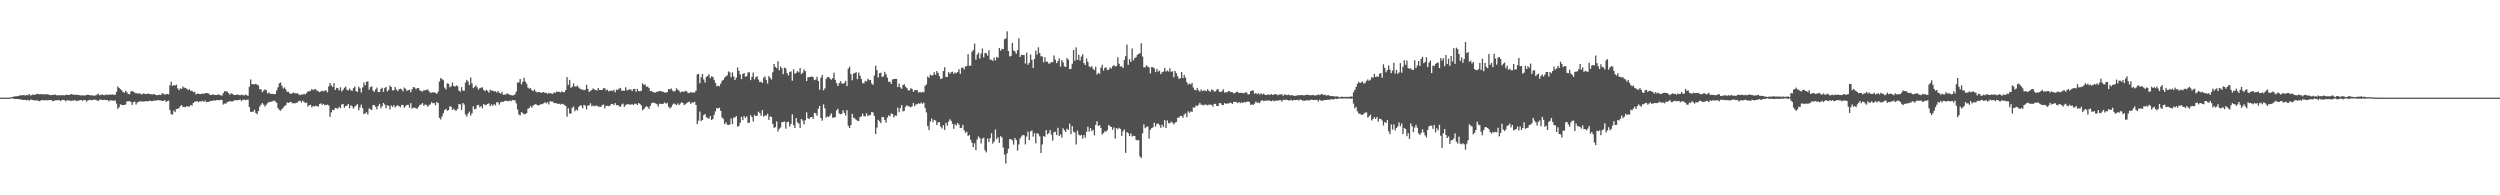 <svg xmlns="http://www.w3.org/2000/svg" width="1920" height="150"><path fill="#4f4f4f" d="M0 75h1v1H0zM1 75h1v1H1zM2 75h1v1H2zM3 75h1v1H3zM4 75h1v1H4zM5 75h1v1H5zM6 74.998h1v1H6zM7 74.966h1v1H7zM8 74.652h1v1H8zM9 74.435h1v1.085H9zM10 74.254h1v1.646H10zM11 73.968h1v2.103H11zM12 73.917h1v2.115H12zM13 73.853h1v2.17H13zM14 73.67h1v2.477H14zM15 73.112h1v3.248H15zM16 73.256h1v3.207H16zM17 73.073h1v3.69H17zM18 73.073h1v3.667H18zM19 73.446h1v3.307H19zM20 72.862h1v4.2H20zM21 73.199h1v3.424H21zM22 72.208h1v5.209H22zM23 73.407h1v2.994H23zM24 72.949h1v3.765H24zM25 72.441h1v4.504H25zM26 72.968h1v4.022H26zM27 72.462h1v4.829H27zM28 72.084h1v4.752H28zM29 72.281h1v5.347H29zM30 72.391h1v5.292H30zM31 72.242h1v4.857H31zM32 72.464h1v4.397H32zM33 72.336h1v4.603H33zM34 72.688h1v4.484H34zM35 72.237h1v4.548H35zM36 72.485h1v4.683H36zM37 72.613h1v4.255H37zM38 73.089h1v3.79H38zM39 72.942h1v3.909H39zM40 72.924h1v4.843H40zM41 72.755h1v4.706H41zM42 72.704h1v4.296H42zM43 73.164h1v3.848H43zM44 73.26h1v3.66H44zM45 73.183h1v3.788H45zM46 73.038h1v4.578H46zM47 73.169h1v3.658H47zM48 73.096h1v3.566H48zM49 73.309h1v3.605H49zM50 72.784h1v5.1H50zM51 72.782h1v4.218H51zM52 72.91h1v4.179H52zM53 72.945h1v4.237H53zM54 72.091h1v5.505H54zM55 72.471h1v4.672H55zM56 72.853h1v4.523H56zM57 72.622h1v4.113H57zM58 72.97h1v4.724H58zM59 72.675h1v4.701H59zM60 72.993h1v4.262H60zM61 73.153h1v3.742H61zM62 73.352h1v3.527H62zM63 73.109h1v4.276H63zM64 73.37h1v3.383H64zM65 73.338h1v3.598H65zM66 72.878h1v5.129H66zM67 72.867h1v4.324H67zM68 72.949h1v3.905H68zM69 73.286h1v3.378H69zM70 73.073h1v4.017H70zM71 73.54h1v3.104H71zM72 73.377h1v3.092H72zM73 73.256h1v3.406H73zM74 72.652h1v4.484H74zM75 71.951h1v5.64H75zM76 73.244h1v3.303H76zM77 72.688h1v3.873H77zM78 72.631h1v4.111H78zM79 72.986h1v3.88H79zM80 73.132h1v3.527H80zM81 72.411h1v4.504H81zM82 72.972h1v3.827H82zM83 72.64h1v5.232H83zM84 72.677h1v4.372H84zM85 72.656h1v4.429H85zM86 72.482h1v4.795H86zM87 72.837h1v4.594H87zM88 72.768h1v4.264H88zM89 70.544h1v8.995H89zM90 66.319h1v17.288H90zM91 67.557h1v14.768H91zM92 68.516h1v11.552H92zM93 69.262h1v11.424H93zM94 70.738h1v9.936H94zM95 71.194h1v9.43H95zM96 69.612h1v10.694H96zM97 70.928h1v6.91H97zM98 72.201h1v5.676H98zM99 72.398h1v5.184H99zM100 70.351h1v8.048H100zM101 69.781h1v10.783H101zM102 70.436h1v8.057H102zM103 71.173h1v6.903H103zM104 71.754h1v8.501H104zM105 71.599h1v7.107H105zM106 71.938h1v6.297H106zM107 71.567h1v6.265H107zM108 72.528h1v5.415H108zM109 72.233h1v5.708H109zM110 71.574h1v6.473H110zM111 72.322h1v5.505H111zM112 72.201h1v5.438H112zM113 71.997h1v5.917H113zM114 72.011h1v5.427H114zM115 72.32h1v5.084H115zM116 72.393h1v5.349H116zM117 72.546h1v5.084H117zM118 72.157h1v4.965H118zM119 72.942h1v4.445H119zM120 73.112h1v3.937H120zM121 73.018h1v3.864H121zM122 72.681h1v4.356H122zM123 73.02h1v4.067H123zM124 71.555h1v5.974H124zM125 71.992h1v5.482H125zM126 72.645h1v4.221H126zM127 72.327h1v6.04H127zM128 72.073h1v5.569H128zM129 72.453h1v4.88H129zM130 65.508h1v19.041H130zM131 62.757h1v24.932H131zM132 66.046h1v21.996H132zM133 65.273h1v19.709H133zM134 65.664h1v20.52H134zM135 64.964h1v18.741H135zM136 67.818h1v15.736H136zM137 69.283h1v13.816H137zM138 67.85h1v13.632H138zM139 68.232h1v12.472H139zM140 66.438h1v15.818H140zM141 67.268h1v14.816H141zM142 67.566h1v14.8H142zM143 68.232h1v13.257H143zM144 69.23h1v12.621H144zM145 68.52h1v13.273H145zM146 69.738h1v10.884H146zM147 69.752h1v11.456H147zM148 70.834h1v8.283H148zM149 70.381h1v7.869H149zM150 72.562h1v5.358H150zM151 71.798h1v5.869H151zM152 72.105h1v6.324H152zM153 72.144h1v5.681H153zM154 72.265h1v5.653H154zM155 71.78h1v5.642H155zM156 72.121h1v6.095H156zM157 71.576h1v5.621H157zM158 71.489h1v6.956H158zM159 71.546h1v6.757H159zM160 71.915h1v6.265H160zM161 72.993h1v4.651H161zM162 72.894h1v4.511H162zM163 72.297h1v5.125H163zM164 72.963h1v3.973H164zM165 72.952h1v4.399H165zM166 73.013h1v3.79H166zM167 72.404h1v4.479H167zM168 72.784h1v4.145H168zM169 73.114h1v3.543H169zM170 73.48h1v3.335H170zM171 71.535h1v8.741H171zM172 70.045h1v9.455H172zM173 70.269h1v9.327H173zM174 70.239h1v8.244H174zM175 71.514h1v6.587H175zM176 72.663h1v5.026H176zM177 71.688h1v6.299H177zM178 72.093h1v5.827H178zM179 72.913h1v4.498H179zM180 73.009h1v3.898H180zM181 72.8h1v4.207H181zM182 72.624h1v4.376H182zM183 72.871h1v3.806H183zM184 73.201h1v3.28H184zM185 72.707h1v5.006H185zM186 73.009h1v3.589H186zM187 73.309h1v3.25H187zM188 72.54h1v4.404H188zM189 73.158h1v3.431H189zM190 73.51h1v3.019H190zM191 66.673h1v15.608H191zM192 60.965h1v24.96H192zM193 64.604h1v21.334H193zM194 64.714h1v20.987H194zM195 64.767h1v19.595H195zM196 64.316h1v22.493H196zM197 65.039h1v22.669H197zM198 65.659h1v19.593H198zM199 68.513h1v13.333H199zM200 68.612h1v11.785H200zM201 70.809h1v8.338H201zM202 69.605h1v10.831H202zM203 68.616h1v13.246H203zM204 69.262h1v11.156H204zM205 71.725h1v7.551H205zM206 70.985h1v7.459H206zM207 71.919h1v6.331H207zM208 72.134h1v5.887H208zM209 72.084h1v5.688H209zM210 72.382h1v4.715H210zM211 72.134h1v5.878H211zM212 69.468h1v9.409H212zM213 67.076h1v15.937H213zM214 64.016h1v20.362H214zM215 63.352h1v21.707H215zM216 65.856h1v18.013H216zM217 67.978h1v14.756H217zM218 67.051h1v14.39H218zM219 68.626h1v12.241H219zM220 70.486h1v8.194H220zM221 70.521h1v8.595H221zM222 71.725h1v6.745H222zM223 72.102h1v6.098H223zM224 71.576h1v7.764H224zM225 71.056h1v8.18H225zM226 71.61h1v7.807H226zM227 71.679h1v7.253H227zM228 71.622h1v7.176H228zM229 72.505h1v5.049H229zM230 73.096h1v4.248H230zM231 72.395h1v6.416H231zM232 72.684h1v4.605H232zM233 71.99h1v6.258H233zM234 72.553h1v6.53H234zM235 71.315h1v7.473H235zM236 70.141h1v11.726H236zM237 70.184h1v10.6H237zM238 69.669h1v10.877H238zM239 68.365h1v14.12H239zM240 69.276h1v12.133H240zM241 68.509h1v13.259H241zM242 68.571h1v12.694H242zM243 69.582h1v11.911H243zM244 70.187h1v11.662H244zM245 70.775h1v9.13H245zM246 70.155h1v9.219H246zM247 69.731h1v10.829H247zM248 70.189h1v9.567H248zM249 69.619h1v11.236H249zM250 69.301h1v11.344H250zM251 70.896h1v9.437H251zM252 66.293h1v14.701H252zM253 63.746h1v25.995H253zM254 65.598h1v20.678H254zM255 66.801h1v17.549H255zM256 63.844h1v20.79H256zM257 69.088h1v13.82H257zM258 67.456h1v15.628H258zM259 67.763h1v15.727H259zM260 69.424h1v12.625H260zM261 66.964h1v16.191H261zM262 70.223h1v9.95H262zM263 68.983h1v11.012H263zM264 67.362h1v15.454H264zM265 66.506h1v14.919H265zM266 68.985h1v12.161H266zM267 69.463h1v10.334H267zM268 67.969h1v15.239H268zM269 69.333h1v11.529H269zM270 69.715h1v12.046H270zM271 67.621h1v15.834H271zM272 66.454h1v15.454H272zM273 69.99h1v11.021H273zM274 70.638h1v9.389H274zM275 66.566h1v18.13H275zM276 67.96h1v14.55H276zM277 71.072h1v9.281H277zM278 67.175h1v15.956H278zM279 63.382h1v24.239H279zM280 65.506h1v21.616H280zM281 62.75h1v23.486H281zM282 62.512h1v25.491H282zM283 68.873h1v14.443H283zM284 66.932h1v17.004H284zM285 66.257h1v18.265H285zM286 69.573h1v11.195H286zM287 70.507h1v10.245H287zM288 68.639h1v13.374H288zM289 67.291h1v16.736H289zM290 70.704h1v10.723H290zM291 70.706h1v9.08H291zM292 68.358h1v14.779H292zM293 67.374h1v14.227H293zM294 70.528h1v8.499H294zM295 67.699h1v12.566H295zM296 66.694h1v16.477H296zM297 70.184h1v10.769H297zM298 69.054h1v12.216H298zM299 65.698h1v18.375H299zM300 66.831h1v14.15H300zM301 69.473h1v12.653H301zM302 69.202h1v11.538H302zM303 66.829h1v15.754H303zM304 68.765h1v12.692H304zM305 69.937h1v10.893H305zM306 68.555h1v13.053H306zM307 68.033h1v14.388H307zM308 68.676h1v11.849H308zM309 70.191h1v10.437H309zM310 67.209h1v15.569H310zM311 68.129h1v13.484H311zM312 69.804h1v10.801H312zM313 69.234h1v11.277H313zM314 68.893h1v13.827H314zM315 70.775h1v8.418H315zM316 68.52h1v14.868H316zM317 66.806h1v15.937H317zM318 67.303h1v15.441H318zM319 68.532h1v14.546H319zM320 67.655h1v15.91H320zM321 67.632h1v14.383H321zM322 69.489h1v11.156H322zM323 69.914h1v10.279H323zM324 70.333h1v8.805H324zM325 69.241h1v11.939H325zM326 69.408h1v10.872H326zM327 69.077h1v11.451H327zM328 68.587h1v13.328H328zM329 70.036h1v10.916H329zM330 71.191h1v8.908H330zM331 71.237h1v7.21H331zM332 70.837h1v8.528H332zM333 70.976h1v8.183H333zM334 71.363h1v9.506H334zM335 72.068h1v6.244H335zM336 70.37h1v8.833H336zM337 62.627h1v27.869H337zM338 59.91h1v31.845H338zM339 60.727h1v28.762H339zM340 61.661h1v25.335H340zM341 67.262h1v17.247H341zM342 68.669h1v14.873H342zM343 64.005h1v21.099H343zM344 64.359h1v20.245H344zM345 67.007h1v14.653H345zM346 66.241h1v15.711H346zM347 63.343h1v21.08H347zM348 66.028h1v17.482H348zM349 66.575h1v18.231H349zM350 65.598h1v19.281H350zM351 66.22h1v17.42H351zM352 69.594h1v10.309H352zM353 70.413h1v9.7H353zM354 66.884h1v17.562H354zM355 69.578h1v9.517H355zM356 69.678h1v10.62H356zM357 63.455h1v24.472H357zM358 61.356h1v28.123H358zM359 62.489h1v24.802H359zM360 65.318h1v20.382H360zM361 59.431h1v29.341H361zM362 63.988h1v23.017H362zM363 67.701h1v13.951H363zM364 66.73h1v17.258H364zM365 65.517h1v18.022H365zM366 67.088h1v13.774H366zM367 68.806h1v11.721H367zM368 67.678h1v14.72H368zM369 67.3h1v14.198H369zM370 67.065h1v16.189H370zM371 69.07h1v10.762H371zM372 70.054h1v10.783H372zM373 68.861h1v11.643H373zM374 69.777h1v10.114H374zM375 71.12h1v8.247H375zM376 68.868h1v12.662H376zM377 69.692h1v10.462H377zM378 69.502h1v11.765H378zM379 70.345h1v9.673H379zM380 70.013h1v10.934H380zM381 71.045h1v7.482H381zM382 69.898h1v8.721H382zM383 71.322h1v9.027H383zM384 71.889h1v6.754H384zM385 70.541h1v7.551H385zM386 72.771h1v5.546H386zM387 72.604h1v4.994H387zM388 72.56h1v4.731H388zM389 71.667h1v6.038H389zM390 72.281h1v5.379H390zM391 72.778h1v4.436H391zM392 73.045h1v4.818H392zM393 73.299h1v3.449H393zM394 73.153h1v3.907H394zM395 72.471h1v4.555H395zM396 70.374h1v9.048H396zM397 63.384h1v20.712H397zM398 63.226h1v24.761H398zM399 60.695h1v27.922H399zM400 64.79h1v21.332H400zM401 62.81h1v24.09H401zM402 59.77h1v28.073H402zM403 62.652h1v24.898H403zM404 64.279h1v22.605H404zM405 67.229h1v16.313H405zM406 68.044h1v14.85H406zM407 67.731h1v13.74H407zM408 69.212h1v13.431H408zM409 69.958h1v11.108H409zM410 68.6h1v11.836H410zM411 70.239h1v9.558H411zM412 70.976h1v9.707H412zM413 70.638h1v10.426H413zM414 70.77h1v9.881H414zM415 71.354h1v8.519H415zM416 70.96h1v9.094H416zM417 70.686h1v8.67H417zM418 71.434h1v7.091H418zM419 71.175h1v8.21H419zM420 72.16h1v6.352H420zM421 71.267h1v8.972H421zM422 71.667h1v6.07H422zM423 71.782h1v6.242H423zM424 72.038h1v5.995H424zM425 70.935h1v8.187H425zM426 71.326h1v7.867H426zM427 70.402h1v8.911H427zM428 70.562h1v9.325H428zM429 70.427h1v9.187H429zM430 71.033h1v9.233H430zM431 70.102h1v9.572H431zM432 70.798h1v9.158H432zM433 70.814h1v9.922H433zM434 69.127h1v12.255H434zM435 59.225h1v30.417H435zM436 65.186h1v17.99H436zM437 61.333h1v25.944H437zM438 67.449h1v19.661H438zM439 66.625h1v16.171H439zM440 64.041h1v17.83H440zM441 66.389h1v19.068H441zM442 66.472h1v17.638H442zM443 65.742h1v19.073H443zM444 67.227h1v14.891H444zM445 68.143h1v12.82H445zM446 68.772h1v12.344H446zM447 68.697h1v14.44H447zM448 69.36h1v11.222H448zM449 68.85h1v12.238H449zM450 65.115h1v18.899H450zM451 68.23h1v12.76H451zM452 70.621h1v10.382H452zM453 69.919h1v9.412H453zM454 69.074h1v12.564H454zM455 67.948h1v13.049H455zM456 68.639h1v12.95H456zM457 69.095h1v12.126H457zM458 69.573h1v11.538H458zM459 67.584h1v14.42H459zM460 69.127h1v12.747H460zM461 69.033h1v13.108H461zM462 69.104h1v11.678H462zM463 67.685h1v12.591H463zM464 67.77h1v15.482H464zM465 69.308h1v12.042H465zM466 68.813h1v12.374H466zM467 70.175h1v11.41H467zM468 69.724h1v11.451H468zM469 69.548h1v10.387H469zM470 69.958h1v9.856H470zM471 68.873h1v11.918H471zM472 70.857h1v8.286H472zM473 68.877h1v11.98H473zM474 68.946h1v11.724H474zM475 68.074h1v13.561H475zM476 67.495h1v14.575H476zM477 69.601h1v10.721H477zM478 69.624h1v9.918H478zM479 69.669h1v12.401H479zM480 67.072h1v13.733H480zM481 69.45h1v10.648H481zM482 69.003h1v11.046H482zM483 68.724h1v11.602H483zM484 68.639h1v11.758H484zM485 69.917h1v10.082H485zM486 68.438h1v12.195H486zM487 68.221h1v11.38H487zM488 70.489h1v9.226H488zM489 68.273h1v12.369H489zM490 69.914h1v9.203H490zM491 70.168h1v9.627H491zM492 69.644h1v11.282H492zM493 64h1v20.712H493zM494 65.007h1v18.789H494zM495 64.98h1v17.578H495zM496 66.648h1v14.839H496zM497 66.419h1v15.891H497zM498 67.648h1v15.995H498zM499 69.969h1v11.263H499zM500 69.827h1v9.407H500zM501 70.766h1v8.107H501zM502 70.972h1v7.961H502zM503 71.072h1v8.409H503zM504 70.367h1v9.654H504zM505 70.223h1v11.588H505zM506 69.937h1v9.734H506zM507 69.8h1v9.952H507zM508 70.498h1v9.416H508zM509 70.452h1v9.176H509zM510 71.127h1v7.583H510zM511 70.914h1v8.707H511zM512 70.83h1v8.247H512zM513 68.36h1v13.598H513zM514 68.651h1v14.69H514zM515 67.944h1v14.379H515zM516 69.525h1v10.922H516zM517 70.395h1v8.952H517zM518 69.855h1v10.126H518zM519 67.786h1v13.014H519zM520 68.891h1v10.632H520zM521 69.601h1v11.099H521zM522 71.015h1v8.508H522zM523 70.248h1v8.299H523zM524 70.445h1v8.672H524zM525 70.443h1v10.256H525zM526 69.669h1v10.403H526zM527 70.246h1v8.91H527zM528 71.587h1v6.78H528zM529 71.313h1v6.807H529zM530 70.779h1v8.929H530zM531 71.059h1v7.686H531zM532 71.029h1v7.752H532zM533 71.031h1v7.118H533zM534 69.665h1v10.987H534zM535 57.234h1v38.144H535zM536 56.662h1v36.029H536zM537 63.956h1v21.742H537zM538 59.413h1v33.616H538zM539 56.902h1v35.193H539zM540 61.045h1v27.306H540zM541 63.428h1v24.193H541zM542 59.029h1v30.961H542zM543 58.321h1v32.467H543zM544 57.033h1v34.115H544zM545 59.956h1v29.252H545zM546 58.603h1v33.584H546zM547 59.058h1v32.369H547zM548 61.265h1v26.91H548zM549 63.574h1v21.968H549zM550 66.254h1v16.732H550zM551 65.771h1v17.549H551zM552 66.328h1v16.443H552zM553 64.275h1v20.815H553zM554 62.036h1v28.137H554zM555 61.395h1v29.822H555zM556 59.553h1v35.724H556zM557 58.665h1v35.29H557zM558 57.88h1v37.853H558zM559 54.822h1v41.156H559zM560 55.63h1v39.975H560zM561 59.377h1v31.653H561zM562 55.488h1v39.867H562zM563 58.683h1v31.673H563zM564 61.469h1v28.732H564zM565 59.599h1v29.538H565zM566 51.883h1v45.438H566zM567 54.481h1v42.152H567zM568 57.154h1v37.13H568zM569 60.757h1v28.927H569zM570 56.804h1v35.47H570zM571 56.074h1v33.152H571zM572 58.949h1v31.556H572zM573 58.539h1v30.929H573zM574 55.643h1v38.78H574zM575 55.543h1v38.67H575zM576 61.53h1v26.915H576zM577 58.946h1v30.957H577zM578 55.71h1v37.588H578zM579 60.986h1v27.244H579zM580 59.168h1v29.966H580zM581 58.594h1v30.396H581zM582 61.084h1v24.676H582zM583 63.02h1v23.868H583zM584 62.794h1v26.166H584zM585 63.739h1v20.84H585zM586 59.731h1v29.812H586zM587 58.635h1v30.032H587zM588 61.361h1v27.544H588zM589 64.162h1v23.172H589zM590 58.443h1v33.651H590zM591 59.775h1v29.636H591zM592 61.07h1v28.794H592zM593 55.552h1v39.7H593zM594 49.164h1v49.11H594zM595 51.402h1v46.171H595zM596 52.306h1v40.977H596zM597 47.012h1v54.042H597zM598 53.952h1v45.006H598zM599 51.009h1v46.915H599zM600 52.496h1v41.426H600zM601 56.969h1v36.748H601zM602 51.942h1v41.36H602zM603 52.602h1v46.235H603zM604 56.133h1v37.684H604zM605 57.905h1v35.578H605zM606 55.396h1v41.792H606zM607 54.808h1v40.385H607zM608 61.945h1v25.933H608zM609 53.167h1v42.911H609zM610 56.669h1v41.63H610zM611 55.918h1v34.688H611zM612 54.581h1v39.352H612zM613 55.55h1v39.403H613zM614 52.213h1v46.052H614zM615 56.925h1v34.456H615zM616 55.861h1v36.777H616zM617 53.3h1v42.296H617zM618 54.623h1v37.755H618zM619 62.267h1v23.999H619zM620 59.296h1v31.556H620zM621 59.223h1v32.113H621zM622 59.045h1v31.014H622zM623 58.706h1v31.085H623zM624 59.287h1v31.987H624zM625 61.549h1v25.12H625zM626 61.013h1v26.1H626zM627 58.914h1v29.982H627zM628 62.228h1v21.224H628zM629 68.882h1v12.49H629zM630 59.681h1v31.062H630zM631 57.504h1v35.182H631zM632 69.315h1v10.845H632zM633 67.822h1v15.418H633zM634 60.507h1v29.828H634zM635 59.157h1v30.268H635zM636 59.184h1v30.716H636zM637 60.347h1v28.258H637zM638 61.166h1v25.896H638zM639 60.081h1v30.293H639zM640 55.82h1v34.534H640zM641 61.274h1v28.51H641zM642 63.833h1v21.025H642zM643 66.067h1v17.473H643zM644 63.943h1v23.214H644zM645 62.32h1v25.461H645zM646 64.023h1v23.388H646zM647 64.387h1v20.417H647zM648 63.641h1v23.067H648zM649 62.16h1v26.562H649zM650 66.17h1v18.45H650zM651 52.691h1v43.905H651zM652 51.185h1v47.109H652zM653 56.923h1v39.112H653zM654 61.697h1v25.763H654zM655 56.442h1v33.994H655zM656 56.168h1v34.736H656zM657 55.399h1v36.553H657zM658 60.841h1v31.884H658zM659 55.721h1v37.295H659zM660 58.079h1v31.927H660zM661 60.596h1v28.727H661zM662 63.783h1v23.486H662zM663 64.119h1v25.049H663zM664 62.036h1v27.434H664zM665 62.608h1v24.388H665zM666 60.487h1v28.645H666zM667 61.519h1v27.027H667zM668 61.343h1v26.931H668zM669 64.11h1v21.845H669zM670 65.19h1v21.206H670zM671 57.996h1v30.989H671zM672 50.416h1v52.536H672zM673 53.833h1v44.15H673zM674 59.489h1v32.564H674zM675 56.188h1v37.011H675zM676 55.875h1v38.684H676zM677 59.084h1v30.758H677zM678 58.626h1v31.321H678zM679 55.131h1v36.99H679zM680 56.982h1v37.301H680zM681 59.667h1v30.639H681zM682 62.75h1v25.821H682zM683 62.775h1v26.567H683zM684 64.387h1v22.685H684zM685 61.043h1v26.553H685zM686 60.738h1v29.462H686zM687 60.539h1v28.187H687zM688 60.617h1v28.203H688zM689 66.868h1v15.832H689zM690 64.167h1v21.982H690zM691 67.14h1v15.978H691zM692 68.198h1v12.522H692zM693 65.279h1v20.259H693zM694 64.687h1v20.414H694zM695 66.497h1v15.482H695zM696 67.596h1v13.319H696zM697 69.321h1v12.245H697zM698 69.374h1v12.559H698zM699 67.706h1v14.726H699zM700 68.33h1v13.291H700zM701 70.448h1v8.597H701zM702 69.262h1v12.261H702zM703 69.031h1v11.138H703zM704 69.356h1v10.666H704zM705 71.118h1v8.194H705zM706 70.502h1v9.263H706zM707 71.139h1v7.622H707zM708 70.461h1v9.311H708zM709 70.935h1v7.846H709zM710 65.961h1v16.86H710zM711 64.808h1v21.497H711zM712 58.74h1v38.103H712zM713 59.775h1v40.099H713zM714 57.236h1v36.125H714zM715 58.081h1v32.964H715zM716 57.676h1v36.187H716zM717 55.442h1v36.599H717zM718 57.424h1v35.122H718zM719 54.556h1v41.513H719zM720 56.001h1v38.119H720zM721 58.472h1v35.292H721zM722 60.734h1v36.645H722zM723 60.175h1v38.512H723zM724 54.588h1v41.588H724zM725 51.606h1v48.194H725zM726 59.113h1v35.177H726zM727 59.193h1v37.283H727zM728 55.403h1v38.1H728zM729 56.671h1v34.964H729zM730 55.456h1v37.34H730zM731 55.03h1v40.11H731zM732 56.712h1v42.2H732zM733 55.648h1v39.863H733zM734 56.25h1v40.137H734zM735 55.222h1v39.254H735zM736 53.135h1v42.625H736zM737 56.696h1v41.586H737zM738 52.1h1v46.059H738zM739 51.862h1v43.983H739zM740 53.325h1v46.757H740zM741 50.974h1v51.071H741zM742 50.645h1v50.467H742zM743 41.618h1v62.852H743zM744 50.64h1v53.065H744zM745 50.265h1v57.139H745zM746 39.759h1v69.883H746zM747 38.459h1v74.557H747zM748 33.501h1v76.576H748zM749 45.824h1v69.446H749zM750 41.984h1v65.113H750zM751 40.386h1v64.431H751zM752 44.959h1v61.16H752zM753 41.187h1v69.03H753zM754 37.257h1v69.254H754zM755 44.044h1v61.726H755zM756 40.707h1v74.738H756zM757 40.853h1v76.214H757zM758 42.762h1v63.614H758zM759 38.599h1v70.469H759zM760 45.886h1v60.291H760zM761 45.861h1v56.468H761zM762 46.719h1v63.584H762zM763 44.243h1v64.468H763zM764 46.461h1v53.033H764zM765 43.639h1v63.211H765zM766 44.392h1v61.053H766zM767 36.834h1v72.845H767zM768 38.928h1v65.665H768zM769 37.424h1v68.13H769zM770 37.85h1v75.525H770zM771 30.098h1v88.65H771zM772 29.551h1v96.038H772zM773 24.042h1v93.657H773zM774 39.242h1v75.006H774zM775 43.341h1v63.52H775zM776 42.892h1v64.076H776zM777 32.977h1v74.875H777zM778 38.743h1v72.383H778zM779 39.542h1v66.434H779zM780 41.254h1v66.386H780zM781 38.56h1v77.118H781zM782 29.464h1v81.481H782zM783 43.751h1v62.614H783zM784 42.018h1v62.781H784zM785 42.286h1v61.35H785zM786 42.261h1v61.73H786zM787 48.809h1v62.113H787zM788 40.485h1v64.427H788zM789 49.768h1v51.293H789zM790 48.28h1v59.355H790zM791 41.883h1v59.045H791zM792 45.98h1v54.211H792zM793 52.199h1v52.776H793zM794 45.213h1v57.121H794zM795 38.869h1v71.261H795zM796 41.89h1v60.323H796zM797 36.374h1v66.651H797zM798 40.711h1v64.024H798zM799 43.201h1v74.276H799zM800 43.426h1v67.512H800zM801 47.878h1v56.613H801zM802 43.938h1v61.176H802zM803 47.289h1v52.527H803zM804 47.408h1v55.811H804zM805 48.926h1v53.365H805zM806 48.578h1v51.357H806zM807 47.724h1v55.67H807zM808 47.754h1v60.227H808zM809 42.595h1v58.956H809zM810 45.792h1v55.402H810zM811 48.512h1v55.242H811zM812 46.944h1v51.197H812zM813 44.781h1v59.666H813zM814 51.224h1v51.959H814zM815 46.099h1v59.666H815zM816 47.868h1v50.666H816zM817 50.917h1v49.16H817zM818 51.455h1v49.854H818zM819 44.593h1v54.266H819zM820 45.783h1v53.978H820zM821 53.096h1v41.902H821zM822 52.826h1v50.227H822zM823 48.93h1v47.892H823zM824 38.4h1v62.685H824zM825 46.658h1v55.246H825zM826 36.383h1v74.552H826zM827 46.019h1v54.367H827zM828 42.057h1v61.323H828zM829 46.468h1v57.723H829zM830 43.396h1v60.206H830zM831 41.673h1v64.779H831zM832 48.429h1v55.312H832zM833 49.91h1v55.903H833zM834 44.962h1v56.235H834zM835 47.534h1v49.741H835zM836 50.894h1v50.227H836zM837 51.725h1v46.59H837zM838 50.745h1v50.021H838zM839 52.782h1v46.931H839zM840 53.883h1v50.053H840zM841 51.267h1v44.639H841zM842 57.223h1v35.837H842zM843 55.957h1v40.824H843zM844 56.731h1v39.29H844zM845 52.039h1v46.18H845zM846 49.791h1v53.495H846zM847 54.192h1v48.018H847zM848 52.105h1v48.776H848zM849 51.686h1v49.373H849zM850 53.915h1v46.029H850zM851 53.497h1v42.447H851zM852 51.778h1v45.18H852zM853 52.675h1v44.786H853zM854 50.922h1v48.668H854zM855 49.899h1v48.018H855zM856 51.059h1v55.4H856zM857 50.713h1v47.626H857zM858 44.051h1v55.251H858zM859 48.923h1v49.215H859zM860 50.977h1v48.036H860zM861 50.928h1v53.479H861zM862 52.215h1v48.666H862zM863 46.04h1v53.413H863zM864 43.142h1v74.267H864zM865 34.243h1v67.203H865zM866 49.818h1v52.525H866zM867 45.449h1v59.046H867zM868 47.52h1v54.997H868zM869 37.241h1v67.617H869zM870 46.314h1v57.977H870zM871 44.602h1v59.872H871zM872 43.865h1v63.488H872zM873 42.135h1v65.754H873zM874 41.348h1v66.191H874zM875 40.903h1v79.231H875zM876 33.222h1v88.13H876zM877 43.414h1v59.062H877zM878 51.739h1v43.754H878zM879 51.656h1v46.857H879zM880 50.166h1v47.267H880zM881 51.082h1v46.036H881zM882 51.764h1v54.74H882zM883 56.328h1v43.394H883zM884 51.492h1v46.921H884zM885 51.585h1v46.212H885zM886 52.535h1v41.733H886zM887 55.417h1v41.82H887zM888 52.897h1v42.3H888zM889 54.941h1v39.849H889zM890 54.247h1v41.829H890zM891 56.895h1v41.332H891zM892 55.442h1v40.369H892zM893 54.961h1v42.635H893zM894 52.174h1v40.08H894zM895 54.961h1v43.326H895zM896 54.181h1v38.276H896zM897 54.961h1v39.645H897zM898 52.478h1v42.243H898zM899 55.133h1v38.329H899zM900 54.733h1v39.421H900zM901 59.399h1v36.116H901zM902 54.531h1v39.696H902zM903 56.255h1v37.443H903zM904 58.614h1v31.822H904zM905 60.617h1v29.755H905zM906 60.02h1v28.97H906zM907 55.309h1v33.847H907zM908 59.96h1v30.508H908zM909 57.504h1v30.449H909zM910 59.674h1v27.407H910zM911 63.059h1v26.912H911zM912 64.929h1v20.552H912zM913 64.112h1v22.541H913zM914 64.867h1v20.666H914zM915 63.709h1v22.252H915zM916 67.25h1v15.216H916zM917 68.96h1v13.733H917zM918 69.397h1v11.666H918zM919 67.58h1v13.88H919zM920 69.37h1v11.099H920zM921 70.301h1v8.707H921zM922 68.635h1v11.813H922zM923 70.04h1v10.51H923zM924 69.408h1v11.646H924zM925 69.516h1v10.62H925zM926 70.029h1v10.556H926zM927 68.527h1v12.36H927zM928 69.772h1v10.609H928zM929 70.468h1v9.902H929zM930 68.706h1v11.79H930zM931 69.113h1v12.756H931zM932 70.361h1v9.556H932zM933 70.214h1v9.528H933zM934 68.937h1v12.461H934zM935 68.282h1v13.227H935zM936 70.464h1v8.698H936zM937 70.729h1v8.634H937zM938 69.978h1v10.591H938zM939 68.61h1v12.129H939zM940 71.077h1v8.036H940zM941 70.848h1v8.979H941zM942 70.873h1v8.549H942zM943 69.903h1v9.68H943zM944 70.23h1v8.675H944zM945 70.782h1v8.244H945zM946 70.821h1v9.064H946zM947 71.711h1v6.546H947zM948 71.452h1v6.789H948zM949 70.621h1v7.759H949zM950 70.413h1v8.844H950zM951 71.413h1v6.889H951zM952 71.294h1v7.942H952zM953 71.306h1v7.297H953zM954 71.37h1v7.752H954zM955 71.752h1v6.521H955zM956 70.834h1v7.83H956zM957 71.15h1v7.139H957zM958 72.48h1v5.292H958zM959 72.37h1v5.999H959zM960 69.926h1v10.542H960zM961 69.619h1v10.607H961zM962 69.434h1v11.218H962zM963 72.112h1v7.512H963zM964 71.354h1v6.699H964zM965 72.334h1v6.686H965zM966 71.478h1v7.194H966zM967 72.633h1v6.567H967zM968 71.61h1v5.834H968zM969 72.512h1v4.438H969zM970 71.867h1v5.784H970zM971 72.736h1v4.678H971zM972 73.064h1v4.113H972zM973 72.626h1v4.752H973zM974 72.665h1v4.344H974zM975 72.807h1v4.651H975zM976 72.306h1v5.53H976zM977 72.952h1v4.111H977zM978 72.558h1v5.28H978zM979 72.265h1v5.058H979zM980 72.503h1v4.811H980zM981 73.148h1v4.111H981zM982 72.533h1v4.411H982zM983 72.528h1v4.445H983zM984 72.329h1v5.795H984zM985 73.556h1v3.019H985zM986 72.473h1v4.372H986zM987 72.828h1v3.696H987zM988 73.105h1v3.603H988zM989 72.617h1v4.562H989zM990 73.105h1v4.051H990zM991 73.279h1v3.264H991zM992 73.036h1v4.454H992zM993 73.56h1v3.259H993zM994 73.581h1v3.342H994zM995 73.572h1v3.232H995zM996 73.002h1v3.671H996zM997 73.26h1v3.93H997zM998 72.963h1v3.346H998zM999 73.059h1v3.774H999zM1000 73.038h1v4.154H1000zM1001 73.361h1v4.056H1001zM1002 72.981h1v4.28H1002zM1003 72.796h1v4.244H1003zM1004 72.755h1v4.248H1004zM1005 73.048h1v4.163H1005zM1006 73.19h1v3.454H1006zM1007 73.075h1v3.518H1007zM1008 72.919h1v3.88H1008zM1009 73.302h1v3.55H1009zM1010 73.256h1v3.47H1010zM1011 73.064h1v3.642H1011zM1012 72.48h1v5.486H1012zM1013 73.045h1v3.566H1013zM1014 72.423h1v4.772H1014zM1015 72.299h1v5.093H1015zM1016 72.993h1v4.147H1016zM1017 72.581h1v4.189H1017zM1018 73.391h1v3.401H1018zM1019 73.151h1v3.468H1019zM1020 73.08h1v3.527H1020zM1021 73.778h1v2.82H1021zM1022 73.846h1v2.238H1022zM1023 73.725h1v2.644H1023zM1024 73.965h1v2.264H1024zM1025 74.128h1v1.621H1025zM1026 74.032h1v2.06H1026zM1027 74.1h1v1.753H1027zM1028 74.59h1v1H1028zM1029 74.563h1v1H1029zM1030 74.151h1v1.646H1030zM1031 74.426h1v1.174H1031zM1032 74.387h1v1.135H1032zM1033 74.377h1v1.229H1033zM1034 74.329h1v1.453H1034zM1035 74.382h1v1.195H1035zM1036 74.458h1v1.195H1036zM1037 73.991h1v1.907H1037zM1038 74.306h1v1.204H1038zM1039 70.857h1v8.709H1039zM1040 69.127h1v14.102H1040zM1041 66.783h1v15.365H1041zM1042 64.316h1v21.209H1042zM1043 62.759h1v24.495H1043zM1044 63.675h1v23.74H1044zM1045 63.306h1v24.809H1045zM1046 62.547h1v25.601H1046zM1047 64.291h1v23.005H1047zM1048 63.581h1v22.87H1048zM1049 62.123h1v24.214H1049zM1050 60.992h1v29.32H1050zM1051 62.091h1v27.258H1051zM1052 61.237h1v26.871H1052zM1053 59.244h1v33.271H1053zM1054 59.77h1v31.614H1054zM1055 56.726h1v33.291H1055zM1056 59.1h1v32.268H1056zM1057 58.669h1v31.19H1057zM1058 58.976h1v34.456H1058zM1059 56.726h1v34.502H1059zM1060 56.069h1v35.276H1060zM1061 59.718h1v32.868H1061zM1062 49.354h1v47.056H1062zM1063 52.153h1v41.552H1063zM1064 55.481h1v39.041H1064zM1065 53.787h1v38.476H1065zM1066 50.278h1v50.634H1066zM1067 53.506h1v49.584H1067zM1068 56.122h1v39.462H1068zM1069 54.108h1v45.406H1069zM1070 48.278h1v47.208H1070zM1071 56.465h1v43.724H1071zM1072 53.664h1v44.619H1072zM1073 56.721h1v40.41H1073zM1074 55.589h1v38.391H1074zM1075 48.473h1v48.485H1075zM1076 55.824h1v39.014H1076zM1077 51.302h1v51.68H1077zM1078 46.243h1v52.06H1078zM1079 49.734h1v49.332H1079zM1080 46.474h1v58.153H1080zM1081 52.219h1v50.03H1081zM1082 52.888h1v53.747H1082zM1083 52.457h1v42.316H1083zM1084 53.641h1v43.349H1084zM1085 53.65h1v47.823H1085zM1086 46.289h1v51.65H1086zM1087 52.267h1v43.635H1087zM1088 50.226h1v47.83H1088zM1089 46.818h1v55.619H1089zM1090 50.654h1v52.973H1090zM1091 45.172h1v56.926H1091zM1092 43.575h1v55.809H1092zM1093 48.585h1v53.168H1093zM1094 47.507h1v56.475H1094zM1095 43.906h1v61.563H1095zM1096 51.579h1v48.192H1096zM1097 48.07h1v48.979H1097zM1098 46.413h1v50.153H1098zM1099 56.11h1v40.428H1099zM1100 50.308h1v48.64H1100zM1101 50.809h1v45.122H1101zM1102 49.1h1v52.589H1102zM1103 48.333h1v50.222H1103zM1104 48.049h1v52.17H1104zM1105 52.206h1v43.671H1105zM1106 44.639h1v59.586H1106zM1107 46.536h1v67.029H1107zM1108 44.653h1v57.709H1108zM1109 50.842h1v48.29H1109zM1110 42.249h1v61.435H1110zM1111 49.091h1v56.892H1111zM1112 45.049h1v59.776H1112zM1113 50.519h1v60.048H1113zM1114 42.986h1v64.857H1114zM1115 47.207h1v60.302H1115zM1116 36.999h1v69.421H1116zM1117 49.054h1v53.433H1117zM1118 36.603h1v72.257H1118zM1119 37.69h1v72.554H1119zM1120 41.457h1v63.493H1120zM1121 46.745h1v63.573H1121zM1122 44.078h1v66.75H1122zM1123 48.228h1v61.795H1123zM1124 45.362h1v65.48H1124zM1125 32.222h1v82.737H1125zM1126 40.844h1v69.529H1126zM1127 39.94h1v67.794H1127zM1128 47.372h1v48.185H1128zM1129 46.577h1v49.906H1129zM1130 48.734h1v48.379H1130zM1131 47.626h1v55.56H1131zM1132 53.094h1v48.963H1132zM1133 53.799h1v46.102H1133zM1134 53.876h1v39.567H1134zM1135 53.144h1v42.582H1135zM1136 48.328h1v47.945H1136zM1137 53.638h1v47.617H1137zM1138 45.078h1v58.791H1138zM1139 54.739h1v45.219H1139zM1140 48.276h1v49.453H1140zM1141 51.427h1v46.235H1141zM1142 52.389h1v45.944H1142zM1143 41.494h1v57.777H1143zM1144 49.789h1v51.646H1144zM1145 48.306h1v54.374H1145zM1146 51.624h1v49.648H1146zM1147 41.265h1v60.579H1147zM1148 44.927h1v56.301H1148zM1149 49.592h1v52.058H1149zM1150 44.172h1v53.953H1150zM1151 43.84h1v60.893H1151zM1152 45.275h1v56.812H1152zM1153 50.267h1v44.786H1153zM1154 48.889h1v50.6H1154zM1155 48.035h1v52.66H1155zM1156 52.439h1v47.031H1156zM1157 50.487h1v46.198H1157zM1158 53.535h1v42.653H1158zM1159 52.764h1v42.113H1159zM1160 53.934h1v43.884H1160zM1161 54.037h1v41.943H1161zM1162 49.129h1v51.016H1162zM1163 53.455h1v46.196H1163zM1164 53.226h1v45.892H1164zM1165 49.951h1v47.24H1165zM1166 44.431h1v55.761H1166zM1167 50.876h1v46.228H1167zM1168 50.684h1v49.084H1168zM1169 56.541h1v41.774H1169zM1170 55.769h1v38.19H1170zM1171 50.592h1v48.379H1171zM1172 52.968h1v45.372H1172zM1173 50.819h1v47.263H1173zM1174 52.057h1v43.983H1174zM1175 48.807h1v46.85H1175zM1176 56.705h1v38.004H1176zM1177 54.158h1v36.349H1177zM1178 54.007h1v38.647H1178zM1179 58.422h1v35.594H1179zM1180 57.248h1v39.142H1180zM1181 56.628h1v36.983H1181zM1182 60.413h1v32.028H1182zM1183 58.282h1v38.679H1183zM1184 57.195h1v32.609H1184zM1185 58.784h1v33.234H1185zM1186 57.294h1v40.131H1186zM1187 55.243h1v41.293H1187zM1188 55.318h1v44.543H1188zM1189 58.836h1v34.756H1189zM1190 55.302h1v37.498H1190zM1191 56.303h1v34.353H1191zM1192 54.529h1v39.116H1192zM1193 51.109h1v45.003H1193zM1194 53.423h1v42.856H1194zM1195 52.551h1v48.771H1195zM1196 50.565h1v47.178H1196zM1197 52.1h1v50.815H1197zM1198 47.363h1v55.784H1198zM1199 49.045h1v56.567H1199zM1200 51.629h1v48.794H1200zM1201 50.757h1v49.474H1201zM1202 50.83h1v43.056H1202zM1203 55.909h1v37.832H1203zM1204 56.291h1v39.313H1204zM1205 53.54h1v43.786H1205zM1206 56.538h1v37.395H1206zM1207 57.516h1v35.2H1207zM1208 59.045h1v33.619H1208zM1209 55.206h1v45.45H1209zM1210 55.025h1v39.879H1210zM1211 54.716h1v42.225H1211zM1212 53.19h1v43.905H1212zM1213 49.118h1v48.384H1213zM1214 53.492h1v45.237H1214zM1215 51.805h1v44.511H1215zM1216 55.154h1v44.01H1216zM1217 54.366h1v44.841H1217zM1218 54.817h1v45.292H1218zM1219 55.197h1v43.55H1219zM1220 48.205h1v48.629H1220zM1221 52.945h1v49.812H1221zM1222 50.327h1v51.032H1222zM1223 49.844h1v53.239H1223zM1224 50.267h1v59.208H1224zM1225 42.65h1v68.798H1225zM1226 48.509h1v51.895H1226zM1227 50.954h1v49.787H1227zM1228 53.059h1v47.061H1228zM1229 49.283h1v54.575H1229zM1230 51.359h1v48.769H1230zM1231 51.766h1v47.475H1231zM1232 53.323h1v41.371H1232zM1233 46.339h1v55.415H1233zM1234 45.41h1v54.722H1234zM1235 53.478h1v44.23H1235zM1236 51.748h1v48.375H1236zM1237 50.787h1v48.219H1237zM1238 51.075h1v45.31H1238zM1239 54.428h1v38.67H1239zM1240 57.051h1v39.007H1240zM1241 57.941h1v37.974H1241zM1242 56.204h1v35.946H1242zM1243 58.907h1v33.646H1243zM1244 58.985h1v32.257H1244zM1245 59.489h1v29.261H1245zM1246 59.351h1v31.353H1246zM1247 60.585h1v29.082H1247zM1248 61.008h1v26.429H1248zM1249 62.755h1v25.665H1249zM1250 61.411h1v26.363H1250zM1251 63.538h1v24.553H1251zM1252 65.405h1v18.86H1252zM1253 66.323h1v18.297H1253zM1254 65.696h1v17.654H1254zM1255 67.529h1v14.392H1255zM1256 67.989h1v15.704H1256zM1257 68.749h1v12.719H1257zM1258 68.832h1v11.332H1258zM1259 67.657h1v13.529H1259zM1260 68.969h1v12.946H1260zM1261 70.963h1v9.155H1261zM1262 71.381h1v8.624H1262zM1263 69.317h1v9.908H1263zM1264 69.017h1v9.954H1264zM1265 70.58h1v9.794H1265zM1266 69.765h1v9.805H1266zM1267 69.756h1v8.867H1267zM1268 70.232h1v9.506H1268zM1269 70.747h1v8.856H1269zM1270 71.949h1v7.171H1270zM1271 70.775h1v8.373H1271zM1272 71.745h1v7.436H1272zM1273 71.095h1v7.784H1273zM1274 71.917h1v6.146H1274zM1275 72.203h1v6.558H1275zM1276 71.855h1v6.997H1276zM1277 71.322h1v7.432H1277zM1278 71.175h1v8.215H1278zM1279 71.427h1v6.612H1279zM1280 71.459h1v6.709H1280zM1281 72.395h1v5.402H1281zM1282 73.066h1v3.754H1282zM1283 72.352h1v6.134H1283zM1284 71.613h1v6.732H1284zM1285 72.171h1v5.475H1285zM1286 71.903h1v5.443H1286zM1287 72.732h1v5.166H1287zM1288 71.844h1v5.896H1288zM1289 72.292h1v5.152H1289zM1290 72.047h1v6.523H1290zM1291 70.681h1v7.178H1291zM1292 72.036h1v5.679H1292zM1293 71.871h1v6.411H1293zM1294 68.301h1v10.758H1294zM1295 69.823h1v10.565H1295zM1296 69.34h1v11.025H1296zM1297 71.23h1v7.526H1297zM1298 71.72h1v7.356H1298zM1299 72.011h1v5.644H1299zM1300 71.18h1v7.487H1300zM1301 71.537h1v8.073H1301zM1302 71.443h1v6.921H1302zM1303 71.537h1v7.221H1303zM1304 71.26h1v6.905H1304zM1305 72.228h1v5.061H1305zM1306 72.459h1v5.09H1306zM1307 72.139h1v6.308H1307zM1308 71.64h1v6.553H1308zM1309 71.752h1v6.308H1309zM1310 72.48h1v4.896H1310zM1311 72.045h1v5.608H1311zM1312 71.219h1v7.235H1312zM1313 72.961h1v4.054H1313zM1314 72.746h1v4.793H1314zM1315 72.853h1v4.177H1315zM1316 72.901h1v4.264H1316zM1317 73.263h1v4.017H1317zM1318 72.862h1v3.985H1318zM1319 72.505h1v4.66H1319zM1320 72.361h1v5.422H1320zM1321 73.725h1v2.831H1321zM1322 73.558h1v3.177H1322zM1323 73.446h1v3.177H1323zM1324 73.185h1v3.726H1324zM1325 73.244h1v3.694H1325zM1326 73.512h1v3.36H1326zM1327 73.059h1v3.9H1327zM1328 73.551h1v3.731H1328zM1329 72.871h1v4.01H1329zM1330 73.361h1v3.172H1330zM1331 73.418h1v2.921H1331zM1332 73.638h1v3.204H1332zM1333 73.517h1v3.22H1333zM1334 72.75h1v4.205H1334zM1335 72.876h1v5.045H1335zM1336 73.038h1v4.12H1336zM1337 72.695h1v4.191H1337zM1338 72.91h1v4.353H1338zM1339 73.231h1v3.495H1339zM1340 72.775h1v3.838H1340zM1341 73.194h1v3.832H1341zM1342 72.931h1v4.303H1342zM1343 72.624h1v4.601H1343zM1344 72.816h1v4.678H1344zM1345 73.029h1v3.628H1345zM1346 73.212h1v3.662H1346zM1347 73.412h1v3.758H1347zM1348 73.208h1v3.61H1348zM1349 73.121h1v3.589H1349zM1350 72.832h1v3.488H1350zM1351 73.698h1v2.431H1351zM1352 73.572h1v3.184H1352zM1353 73.65h1v2.655H1353zM1354 73.84h1v2.106H1354zM1355 74.222h1v1.785H1355zM1356 74.169h1v1.591H1356zM1357 74.526h1v1.016H1357zM1358 74.213h1v1.648H1358zM1359 74.165h1v1.735H1359zM1360 74.169h1v1.712H1360zM1361 74.016h1v1.886H1361zM1362 73.936h1v2.163H1362zM1363 74.187h1v1.719H1363zM1364 74.071h1v1.792H1364zM1365 74.222h1v1.611H1365zM1366 74.105h1v1.916H1366zM1367 74.263h1v1.481H1367zM1368 74.341h1v1.463H1368zM1369 74.091h1v1.682H1369zM1370 74.329h1v1.165H1370zM1371 74.361h1v1.266H1371zM1372 74.062h1v1.623H1372zM1373 74.242h1v1.733H1373zM1374 74.538h1v1H1374zM1375 71.487h1v5.772H1375zM1376 71.677h1v6.617H1376zM1377 68.829h1v13.806H1377zM1378 68.335h1v15.853H1378zM1379 67.296h1v17.865H1379zM1380 68.731h1v15.168H1380zM1381 68.912h1v13.085H1381zM1382 69.905h1v12.195H1382zM1383 70.235h1v9.203H1383zM1384 69.125h1v10.401H1384zM1385 68.818h1v11.083H1385zM1386 69.875h1v9.645H1386zM1387 69.983h1v9.744H1387zM1388 70.779h1v8.78H1388zM1389 69.26h1v10.181H1389zM1390 72.256h1v6.663H1390zM1391 71.642h1v6.29H1391zM1392 71.548h1v6.388H1392zM1393 71.624h1v6.308H1393zM1394 72.24h1v5.347H1394zM1395 71.812h1v6.425H1395zM1396 71.585h1v6.32H1396zM1397 71.331h1v7.189H1397zM1398 72.526h1v5.628H1398zM1399 72.599h1v4.827H1399zM1400 71.782h1v6.681H1400zM1401 72.716h1v4.603H1401zM1402 72.709h1v4.276H1402zM1403 71.809h1v5.61H1403zM1404 72.59h1v5.12H1404zM1405 73.389h1v3.456H1405zM1406 72.892h1v4.605H1406zM1407 72.684h1v4.285H1407zM1408 73.187h1v4.575H1408zM1409 72.617h1v4.889H1409zM1410 72.837h1v3.999H1410zM1411 72.601h1v4.466H1411zM1412 72.958h1v3.992H1412zM1413 72.965h1v4.102H1413zM1414 73.038h1v4.717H1414zM1415 72.48h1v4.772H1415zM1416 72.24h1v4.958H1416zM1417 72.887h1v4.413H1417zM1418 72.485h1v5.042H1418zM1419 72.265h1v9.636H1419zM1420 64.522h1v22.197H1420zM1421 64.4h1v17.949H1421zM1422 69.305h1v10.934H1422zM1423 68.218h1v13.777H1423zM1424 69.292h1v12.101H1424zM1425 70.058h1v12.271H1425zM1426 70.713h1v9.535H1426zM1427 71.576h1v7.395H1427zM1428 71.391h1v6.258H1428zM1429 71.381h1v7.97H1429zM1430 72.485h1v5.56H1430zM1431 71.793h1v6.532H1431zM1432 71.626h1v7.853H1432zM1433 70.473h1v9.908H1433zM1434 71.814h1v6.081H1434zM1435 70.949h1v7.935H1435zM1436 72.054h1v6.697H1436zM1437 72.038h1v5.784H1437zM1438 72.153h1v6.78H1438zM1439 71.265h1v7.272H1439zM1440 72.562h1v5.138H1440zM1441 72.031h1v6.72H1441zM1442 71.507h1v6.246H1442zM1443 72.517h1v5.498H1443zM1444 71.342h1v7.436H1444zM1445 71.938h1v6.496H1445zM1446 72.086h1v6.077H1446zM1447 73.148h1v4.099H1447zM1448 72.601h1v4.829H1448zM1449 71.12h1v7.979H1449zM1450 72.34h1v5.951H1450zM1451 71.876h1v6.601H1451zM1452 72.082h1v5.747H1452zM1453 72.407h1v5.493H1453zM1454 73.183h1v3.951H1454zM1455 71.629h1v6.823H1455zM1456 72.421h1v5.294H1456zM1457 72.507h1v4.678H1457zM1458 72.256h1v5.203H1458zM1459 72.304h1v6.036H1459zM1460 71.104h1v8.643H1460zM1461 69.434h1v11.344H1461zM1462 69.96h1v9.831H1462zM1463 69.99h1v9.709H1463zM1464 70.237h1v9.105H1464zM1465 71.409h1v7.997H1465zM1466 71.475h1v7.414H1466zM1467 71.102h1v7.8H1467zM1468 72.137h1v5.713H1468zM1469 72.489h1v5.447H1469zM1470 72.047h1v6.844H1470zM1471 71.77h1v6.015H1471zM1472 71.647h1v5.548H1472zM1473 72.441h1v4.976H1473zM1474 72.713h1v4.61H1474zM1475 73.174h1v4.051H1475zM1476 72.114h1v6.104H1476zM1477 72.414h1v5.546H1477zM1478 72.366h1v4.878H1478zM1479 72.855h1v4.55H1479zM1480 72.782h1v4.221H1480zM1481 64.911h1v18.309H1481zM1482 63.794h1v23.065H1482zM1483 61.638h1v26.784H1483zM1484 65.085h1v21.904H1484zM1485 68.303h1v16.764H1485zM1486 69.688h1v12.623H1486zM1487 69.09h1v11.318H1487zM1488 71.169h1v7.176H1488zM1489 71.603h1v7.176H1489zM1490 72.686h1v4.804H1490zM1491 71.94h1v6.695H1491zM1492 72.521h1v4.949H1492zM1493 72.519h1v5.049H1493zM1494 70.777h1v7.322H1494zM1495 71.757h1v5.903H1495zM1496 71.679h1v5.795H1496zM1497 71.908h1v5.995H1497zM1498 72.457h1v5.26H1498zM1499 72.263h1v5.331H1499zM1500 70.049h1v8.741H1500zM1501 71.8h1v5.475H1501zM1502 64.595h1v16.647H1502zM1503 59.896h1v30.183H1503zM1504 66.568h1v21.93H1504zM1505 68.667h1v13.133H1505zM1506 65.476h1v17.871H1506zM1507 69.475h1v13.074H1507zM1508 69.427h1v12.014H1508zM1509 71.141h1v7.226H1509zM1510 71.223h1v8.183H1510zM1511 70.903h1v8.448H1511zM1512 70.196h1v10.293H1512zM1513 70.88h1v6.754H1513zM1514 70.454h1v8.959H1514zM1515 70.177h1v8.457H1515zM1516 71.031h1v7.555H1516zM1517 71.194h1v7.466H1517zM1518 73.306h1v4.356H1518zM1519 71.947h1v5.434H1519zM1520 72.299h1v5.203H1520zM1521 73.583h1v3.273H1521zM1522 73.373h1v3.319H1522zM1523 72.599h1v5.042H1523zM1524 73.171h1v3.98H1524zM1525 72.489h1v4.498H1525zM1526 72.372h1v5.647H1526zM1527 72.915h1v4.417H1527zM1528 72.965h1v3.543H1528zM1529 72.542h1v4.504H1529zM1530 72.695h1v4.2H1530zM1531 72.677h1v4.248H1531zM1532 72.592h1v5.113H1532zM1533 73.141h1v3.584H1533zM1534 72.901h1v3.994H1534zM1535 72.32h1v5.475H1535zM1536 72.7h1v5.241H1536zM1537 73.583h1v3.285H1537zM1538 72.668h1v4.813H1538zM1539 72.832h1v4.447H1539zM1540 72.865h1v4.839H1540zM1541 71.823h1v5.944H1541zM1542 72.137h1v5.789H1542zM1543 70.557h1v11.774H1543zM1544 70.704h1v9.265H1544zM1545 65.584h1v21.605H1545zM1546 66.415h1v16.601H1546zM1547 68.722h1v14.04H1547zM1548 68.003h1v14.008H1548zM1549 64.611h1v17.723H1549zM1550 64.213h1v19.181H1550zM1551 65.371h1v18.215H1551zM1552 66.435h1v16.471H1552zM1553 67.827h1v15.722H1553zM1554 70.294h1v10.446H1554zM1555 69.981h1v10.169H1555zM1556 70.232h1v8.954H1556zM1557 70.635h1v8.19H1557zM1558 69.72h1v9.753H1558zM1559 69.262h1v10.508H1559zM1560 68.383h1v11.247H1560zM1561 68.324h1v11.554H1561zM1562 70.294h1v8.737H1562zM1563 71.377h1v7.395H1563zM1564 70.972h1v7.855H1564zM1565 71.086h1v7.707H1565zM1566 70.727h1v8.846H1566zM1567 69.832h1v10.394H1567zM1568 68.985h1v11.673H1568zM1569 70.383h1v10.288H1569zM1570 70.033h1v10.474H1570zM1571 70.322h1v10.888H1571zM1572 69.942h1v12.156H1572zM1573 69.971h1v11.012H1573zM1574 71.054h1v7.913H1574zM1575 70.111h1v10.163H1575zM1576 70.757h1v9.087H1576zM1577 70.798h1v8.73H1577zM1578 71.274h1v7.97H1578zM1579 70.896h1v9.62H1579zM1580 70.084h1v10.929H1580zM1581 70.805h1v9.084H1581zM1582 70.818h1v9.345H1582zM1583 70.317h1v10.506H1583zM1584 69.429h1v12.481H1584zM1585 69.358h1v11.023H1585zM1586 70.48h1v9.199H1586zM1587 69.102h1v12.044H1587zM1588 68.259h1v13.351H1588zM1589 69.651h1v10.71H1589zM1590 68.722h1v12.623H1590zM1591 67.982h1v13.053H1591zM1592 67.79h1v14.745H1592zM1593 67.511h1v15.026H1593zM1594 67.946h1v13.442H1594zM1595 64.641h1v18.737H1595zM1596 67.092h1v16.036H1596zM1597 67.033h1v16.45H1597zM1598 66.634h1v15.376H1598zM1599 66.518h1v19.526H1599zM1600 65.485h1v19.38H1600zM1601 63.892h1v19.835H1601zM1602 65.087h1v19.187H1602zM1603 64.277h1v23.724H1603zM1604 65.527h1v18.29H1604zM1605 64.913h1v18.448H1605zM1606 65.817h1v19.931H1606zM1607 65.213h1v20.524H1607zM1608 64.563h1v20.778H1608zM1609 65.023h1v22.181H1609zM1610 63.931h1v23.321H1610zM1611 65.119h1v19.471H1611zM1612 63.46h1v23.264H1612zM1613 60.349h1v26.619H1613zM1614 63.4h1v22.28H1614zM1615 64.629h1v19.776H1615zM1616 64.776h1v21.648H1616zM1617 62.968h1v22.46H1617zM1618 62.901h1v22.552H1618zM1619 68.399h1v15.345H1619zM1620 65.188h1v19.245H1620zM1621 66.293h1v17.91H1621zM1622 65.16h1v17.601H1622zM1623 65.002h1v20.867H1623zM1624 64.597h1v22.749H1624zM1625 61.102h1v25.779H1625zM1626 64.014h1v22.099H1626zM1627 61.91h1v24.66H1627zM1628 61.951h1v23.458H1628zM1629 62.947h1v22.621H1629zM1630 61.441h1v26.322H1630zM1631 63.801h1v23.021H1631zM1632 60.317h1v31.678H1632zM1633 58.617h1v33.184H1633zM1634 62.347h1v24.916H1634zM1635 64.902h1v20.185H1635zM1636 62.444h1v22.66H1636zM1637 67.376h1v17.395H1637zM1638 66.712h1v16.493H1638zM1639 67.939h1v13.802H1639zM1640 67.326h1v17.086H1640zM1641 65.913h1v19.403H1641zM1642 65.556h1v18.02H1642zM1643 66.783h1v16.477H1643zM1644 66.087h1v17.301H1644zM1645 66.486h1v17.121H1645zM1646 67.346h1v14.246H1646zM1647 68.262h1v13.577H1647zM1648 67.236h1v14.058H1648zM1649 67.454h1v14.495H1649zM1650 70.484h1v10.021H1650zM1651 70.187h1v10.966H1651zM1652 66.538h1v17.592H1652zM1653 67.564h1v15.161H1653zM1654 66.847h1v15.171H1654zM1655 67.765h1v16.022H1655zM1656 66.529h1v18.249H1656zM1657 67.973h1v15.525H1657zM1658 69.923h1v9.973H1658zM1659 66.687h1v16.152H1659zM1660 65.332h1v18.315H1660zM1661 69.093h1v11.579H1661zM1662 70.551h1v9.819H1662zM1663 67.488h1v14.733H1663zM1664 69.083h1v12.941H1664zM1665 69.026h1v13.067H1665zM1666 68.198h1v14.566H1666zM1667 68.882h1v14.17H1667zM1668 67.969h1v15.299H1668zM1669 69.175h1v12.616H1669zM1670 67.278h1v15.244H1670zM1671 68.626h1v12.927H1671zM1672 68.486h1v14.305H1672zM1673 69.688h1v11.318H1673zM1674 68.804h1v12.47H1674zM1675 69.019h1v11.758H1675zM1676 69.395h1v12.712H1676zM1677 68.337h1v13.731H1677zM1678 68.049h1v14.992H1678zM1679 68.681h1v12.705H1679zM1680 67.397h1v15.193H1680zM1681 66.673h1v16.702H1681zM1682 67.857h1v14.033H1682zM1683 69.404h1v11.957H1683zM1684 68.667h1v12.831H1684zM1685 68.102h1v13.429H1685zM1686 71.732h1v7.338H1686zM1687 70.985h1v7.794H1687zM1688 69.784h1v10.437H1688zM1689 70.441h1v8.764H1689zM1690 71.008h1v8.135H1690zM1691 70.475h1v9.405H1691zM1692 71.249h1v8.856H1692zM1693 71.555h1v6.079H1693zM1694 71.679h1v5.953H1694zM1695 72.022h1v6.473H1695zM1696 71.473h1v7.473H1696zM1697 72.791h1v4.701H1697zM1698 70.505h1v8.711H1698zM1699 68.06h1v14.507H1699zM1700 69.562h1v11.904H1700zM1701 68.488h1v14.173H1701zM1702 67.806h1v14.054H1702zM1703 69.871h1v10.169H1703zM1704 67.511h1v15.361H1704zM1705 67.992h1v15.344H1705zM1706 68.923h1v13.683H1706zM1707 66.309h1v16.347H1707zM1708 66.689h1v17.194H1708zM1709 68.12h1v13.323H1709zM1710 66.811h1v15.573H1710zM1711 65.49h1v17.796H1711zM1712 65.414h1v18.743H1712zM1713 69.026h1v11.836H1713zM1714 71.045h1v8.087H1714zM1715 69.672h1v10.32H1715zM1716 69.697h1v10.385H1716zM1717 68.028h1v13.262H1717zM1718 69.997h1v10.215H1718zM1719 71.365h1v6.976H1719zM1720 68.868h1v11.607H1720zM1721 66.79h1v15.983H1721zM1722 69.685h1v11.831H1722zM1723 70.532h1v9.567H1723zM1724 69.131h1v12.641H1724zM1725 68.573h1v14.594H1725zM1726 70.958h1v7.654H1726zM1727 71.471h1v7.752H1727zM1728 70.621h1v8.455H1728zM1729 70.074h1v9.435H1729zM1730 70.004h1v10.05H1730zM1731 71.068h1v7.935H1731zM1732 70.727h1v8.977H1732zM1733 70.809h1v8.391H1733zM1734 70.246h1v10.893H1734zM1735 71.583h1v7.686H1735zM1736 71.418h1v7.503H1736zM1737 70.942h1v9.187H1737zM1738 71.695h1v7.002H1738zM1739 70.544h1v8.505H1739zM1740 69.507h1v10.78H1740zM1741 68.774h1v12.545H1741zM1742 71.093h1v8.727H1742zM1743 71.372h1v8.666H1743zM1744 70.958h1v8.821H1744zM1745 70.292h1v9.068H1745zM1746 70.832h1v7.7H1746zM1747 72.407h1v5.038H1747zM1748 71.812h1v6.164H1748zM1749 71.061h1v7.153H1749zM1750 71.619h1v6.782H1750zM1751 72.61h1v5.003H1751zM1752 72.084h1v5.576H1752zM1753 71.381h1v7.473H1753zM1754 71.915h1v6.539H1754zM1755 72.013h1v6.091H1755zM1756 71.443h1v7.469H1756zM1757 71.375h1v7.732H1757zM1758 71.894h1v5.976H1758zM1759 72.233h1v5.896H1759zM1760 71.784h1v6.791H1760zM1761 72.505h1v5.516H1761zM1762 73.032h1v3.907H1762zM1763 73.18h1v3.701H1763zM1764 73.098h1v4.369H1764zM1765 72.601h1v4.429H1765zM1766 73.08h1v3.825H1766zM1767 73.199h1v4.179H1767zM1768 73.984h1v2.232H1768zM1769 73.073h1v3.488H1769zM1770 72.768h1v3.735H1770zM1771 73.105h1v3.793H1771zM1772 73.473h1v3.225H1772zM1773 73.295h1v3.14H1773zM1774 73.865h1v2.287H1774zM1775 74.041h1v2.229H1775zM1776 73.544h1v2.749H1776zM1777 74.139h1v1.499H1777zM1778 73.911h1v2.147H1778zM1779 74.192h1v1.669H1779zM1780 73.249h1v3.646H1780zM1781 73.945h1v1.769H1781zM1782 73.782h1v2.653H1782zM1783 73.936h1v2.332H1783zM1784 73.341h1v3.323H1784zM1785 73.689h1v2.493H1785zM1786 73.924h1v2.163H1786zM1787 73.913h1v2.271H1787zM1788 73.924h1v2.154H1788zM1789 73.963h1v2.186H1789zM1790 73.572h1v2.827H1790zM1791 73.235h1v3.056H1791zM1792 74.052h1v1.705H1792zM1793 74.565h1v1H1793zM1794 73.828h1v2.38H1794zM1795 73.698h1v2.568H1795zM1796 74.213h1v1.833H1796zM1797 74.343h1v1.286H1797zM1798 73.938h1v1.959H1798zM1799 73.856h1v2.49H1799zM1800 74.197h1v1.559H1800zM1801 74.622h1v1H1801zM1802 74.485h1v1H1802zM1803 73.993h1v2.119H1803zM1804 73.766h1v2.016H1804zM1805 74.263h1v1.36H1805zM1806 74.284h1v1.398H1806zM1807 74.533h1v1.041H1807zM1808 74.474h1v1H1808zM1809 74.43h1v1.293H1809zM1810 74.339h1v1.426H1810zM1811 74.178h1v1.577H1811zM1812 74.274h1v1.403H1812zM1813 73.888h1v2.055H1813zM1814 74.517h1v1.135H1814zM1815 74.201h1v1.41H1815zM1816 74.448h1v1.456H1816zM1817 74.684h1v1H1817zM1818 74.686h1v1H1818zM1819 74.618h1v1H1819zM1820 74.702h1v1H1820zM1821 74.833h1v1H1821zM1822 74.815h1v1H1822zM1823 74.872h1v1H1823zM1824 74.931h1v1H1824zM1825 74.97h1v1H1825zM1826 74.938h1v1H1826zM1827 74.966h1v1H1827zM1828 74.982h1v1H1828zM1829 74.984h1v1H1829zM1830 74.984h1v1H1830zM1831 74.984h1v1H1831zM1832 74.989h1v1H1832zM1833 74.989h1v1H1833zM1834 74.993h1v1H1834zM1835 74.991h1v1H1835zM1836 74.989h1v1H1836zM1837 74.993h1v1H1837zM1838 74.993h1v1H1838zM1839 74.995h1v1H1839zM1840 74.995h1v1H1840zM1841 74.995h1v1H1841zM1842 74.998h1v1H1842zM1843 74.995h1v1H1843zM1844 74.998h1v1H1844zM1845 74.998h1v1H1845zM1846 74.998h1v1H1846zM1847 74.998h1v1H1847zM1848 75h1v1H1848zM1849 75h1v1H1849zM1850 75h1v1H1850zM1851 75h1v1H1851zM1852 75h1v1H1852zM1853 75h1v1H1853zM1854 75h1v1H1854zM1855 75h1v1H1855zM1856 75h1v1H1856zM1857 75h1v1H1857zM1858 75h1v1H1858zM1859 75h1v1H1859zM1860 75h1v1H1860zM1861 75h1v1H1861zM1862 75h1v1H1862zM1863 75h1v1H1863zM1864 75h1v1H1864zM1865 75h1v1H1865zM1866 75h1v1H1866zM1867 75h1v1H1867zM1868 75h1v1H1868zM1869 75h1v1H1869zM1870 75h1v1H1870zM1871 75h1v1H1871zM1872 75h1v1H1872zM1873 75h1v1H1873zM1874 75h1v1H1874zM1875 75h1v1H1875zM1876 75h1v1H1876zM1877 75h1v1H1877zM1878 75h1v1H1878zM1879 75h1v1H1879zM1880 75h1v1H1880zM1881 75h1v1H1881zM1882 75h1v1H1882zM1883 75h1v1H1883zM1884 75h1v1H1884zM1885 75h1v1H1885zM1886 75h1v1H1886zM1887 75h1v1H1887zM1888 75h1v1H1888zM1889 75h1v1H1889zM1890 75h1v1H1890zM1891 75h1v1H1891zM1892 75h1v1H1892zM1893 75h1v1H1893zM1894 75h1v1H1894zM1895 75h1v1H1895zM1896 75h1v1H1896zM1897 75h1v1H1897zM1898 75h1v1H1898zM1899 75h1v1H1899zM1900 75h1v1H1900zM1901 75h1v1H1901zM1902 75h1v1H1902zM1903 75h1v1H1903zM1904 75h1v1H1904zM1905 75h1v1H1905zM1906 75h1v1H1906zM1907 75h1v1H1907zM1908 75h1v1H1908zM1909 75h1v1H1909zM1910 75h1v1H1910zM1911 75h1v1H1911zM1912 75h1v1H1912zM1913 75h1v1H1913zM1914 75h1v1H1914zM1915 75h1v1H1915zM1916 75h1v1H1916zM1917 75h1v1H1917zM1918 75h1v1H1918zM1919 75h1v1H1919z"/></svg>